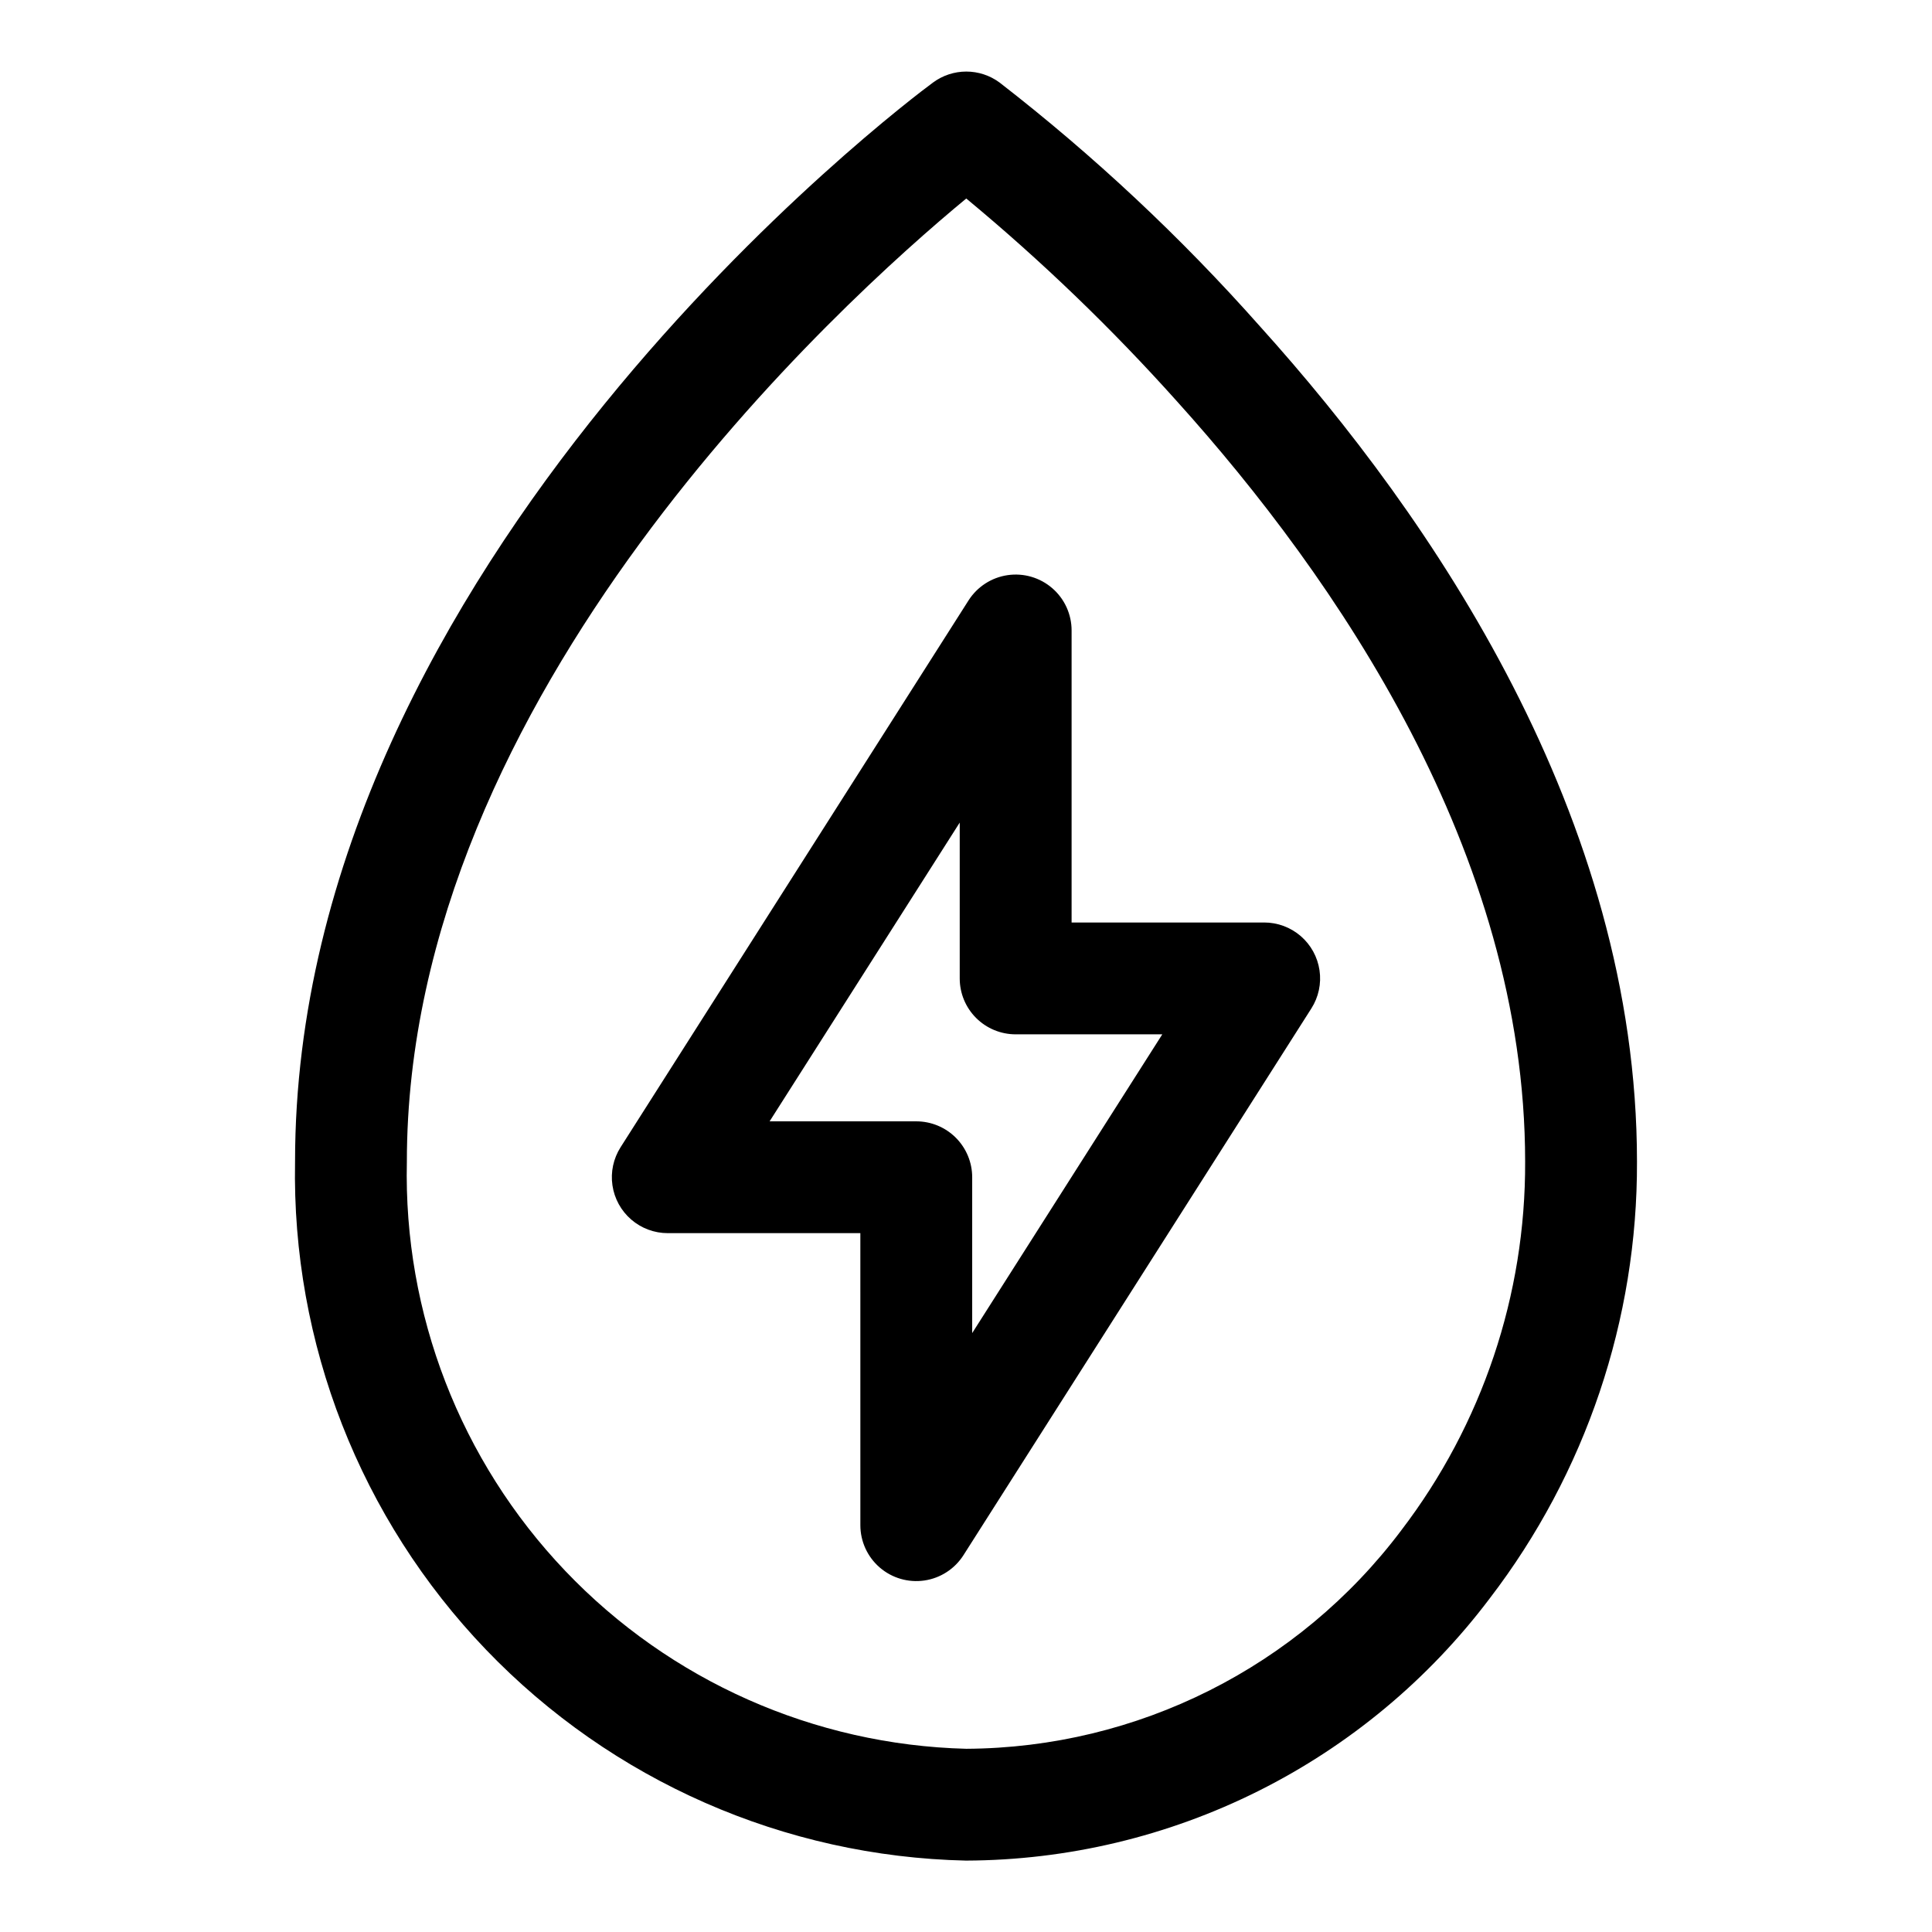 <?xml version="1.0" encoding="UTF-8"?>
<!-- Uploaded to: ICON Repo, www.iconrepo.com, Generator: ICON Repo Mixer Tools -->
<svg fill="#000000" width="800px" height="800px" version="1.1" viewBox="144 144 512 512" xmlns="http://www.w3.org/2000/svg">
 <g>
  <path d="m477.96 230.55c-20.961-23.66-44.082-45.316-69.066-64.68-2.555-1.887-5.644-2.906-8.816-2.906-3.176 0-6.266 1.02-8.816 2.906-6.922 5.066-169.07 127.04-169.07 285.98-0.906 48.121 17.301 94.641 50.633 129.36 33.328 34.719 79.066 54.809 127.18 55.867 26.926-0.098 53.465-6.422 77.547-18.477 24.078-12.059 45.039-29.52 61.25-51.02 25.441-33.203 39.164-73.898 39.016-115.73 0-91.379-54.336-170.8-99.855-221.3zm37.402 319h-0.004c-27.277 36.246-69.922 57.66-115.28 57.895-40.273-1.027-78.496-17.984-106.29-47.152-27.789-29.164-42.883-68.16-41.965-108.44 0-123.86 115.12-227.9 148.25-255.25v0.004c19.91 16.5 38.566 34.461 55.816 53.727 42.098 46.691 92.289 119.55 92.289 201.52 0.145 35.297-11.395 69.648-32.824 97.695z"/>
  <path d="m479.02 388.47h-51.035v-77.379c0.004-4.309-1.867-8.402-5.129-11.219-3.258-2.816-7.582-4.078-11.844-3.449-4.262 0.625-8.039 3.074-10.352 6.711l-92.195 144.89c-1.91 3-2.68 6.59-2.16 10.109 0.516 3.519 2.281 6.738 4.977 9.062 2.691 2.324 6.133 3.606 9.688 3.602h51.031l0.004 77.383c-0.004 4.305 1.867 8.402 5.129 11.219 3.258 2.816 7.582 4.074 11.844 3.449s8.039-3.078 10.352-6.711l92.195-144.89c1.914-3.004 2.68-6.59 2.16-10.109-0.516-3.523-2.281-6.738-4.973-9.062-2.695-2.328-6.133-3.606-9.691-3.606zm-77.379 108.81v-41.297c0-3.93-1.562-7.699-4.34-10.477-2.781-2.781-6.551-4.34-10.48-4.34h-38.867l50.383-79.172v41.297c0 3.93 1.559 7.699 4.34 10.477 2.777 2.777 6.547 4.34 10.477 4.34h38.867z"/>
 </g>
</svg>